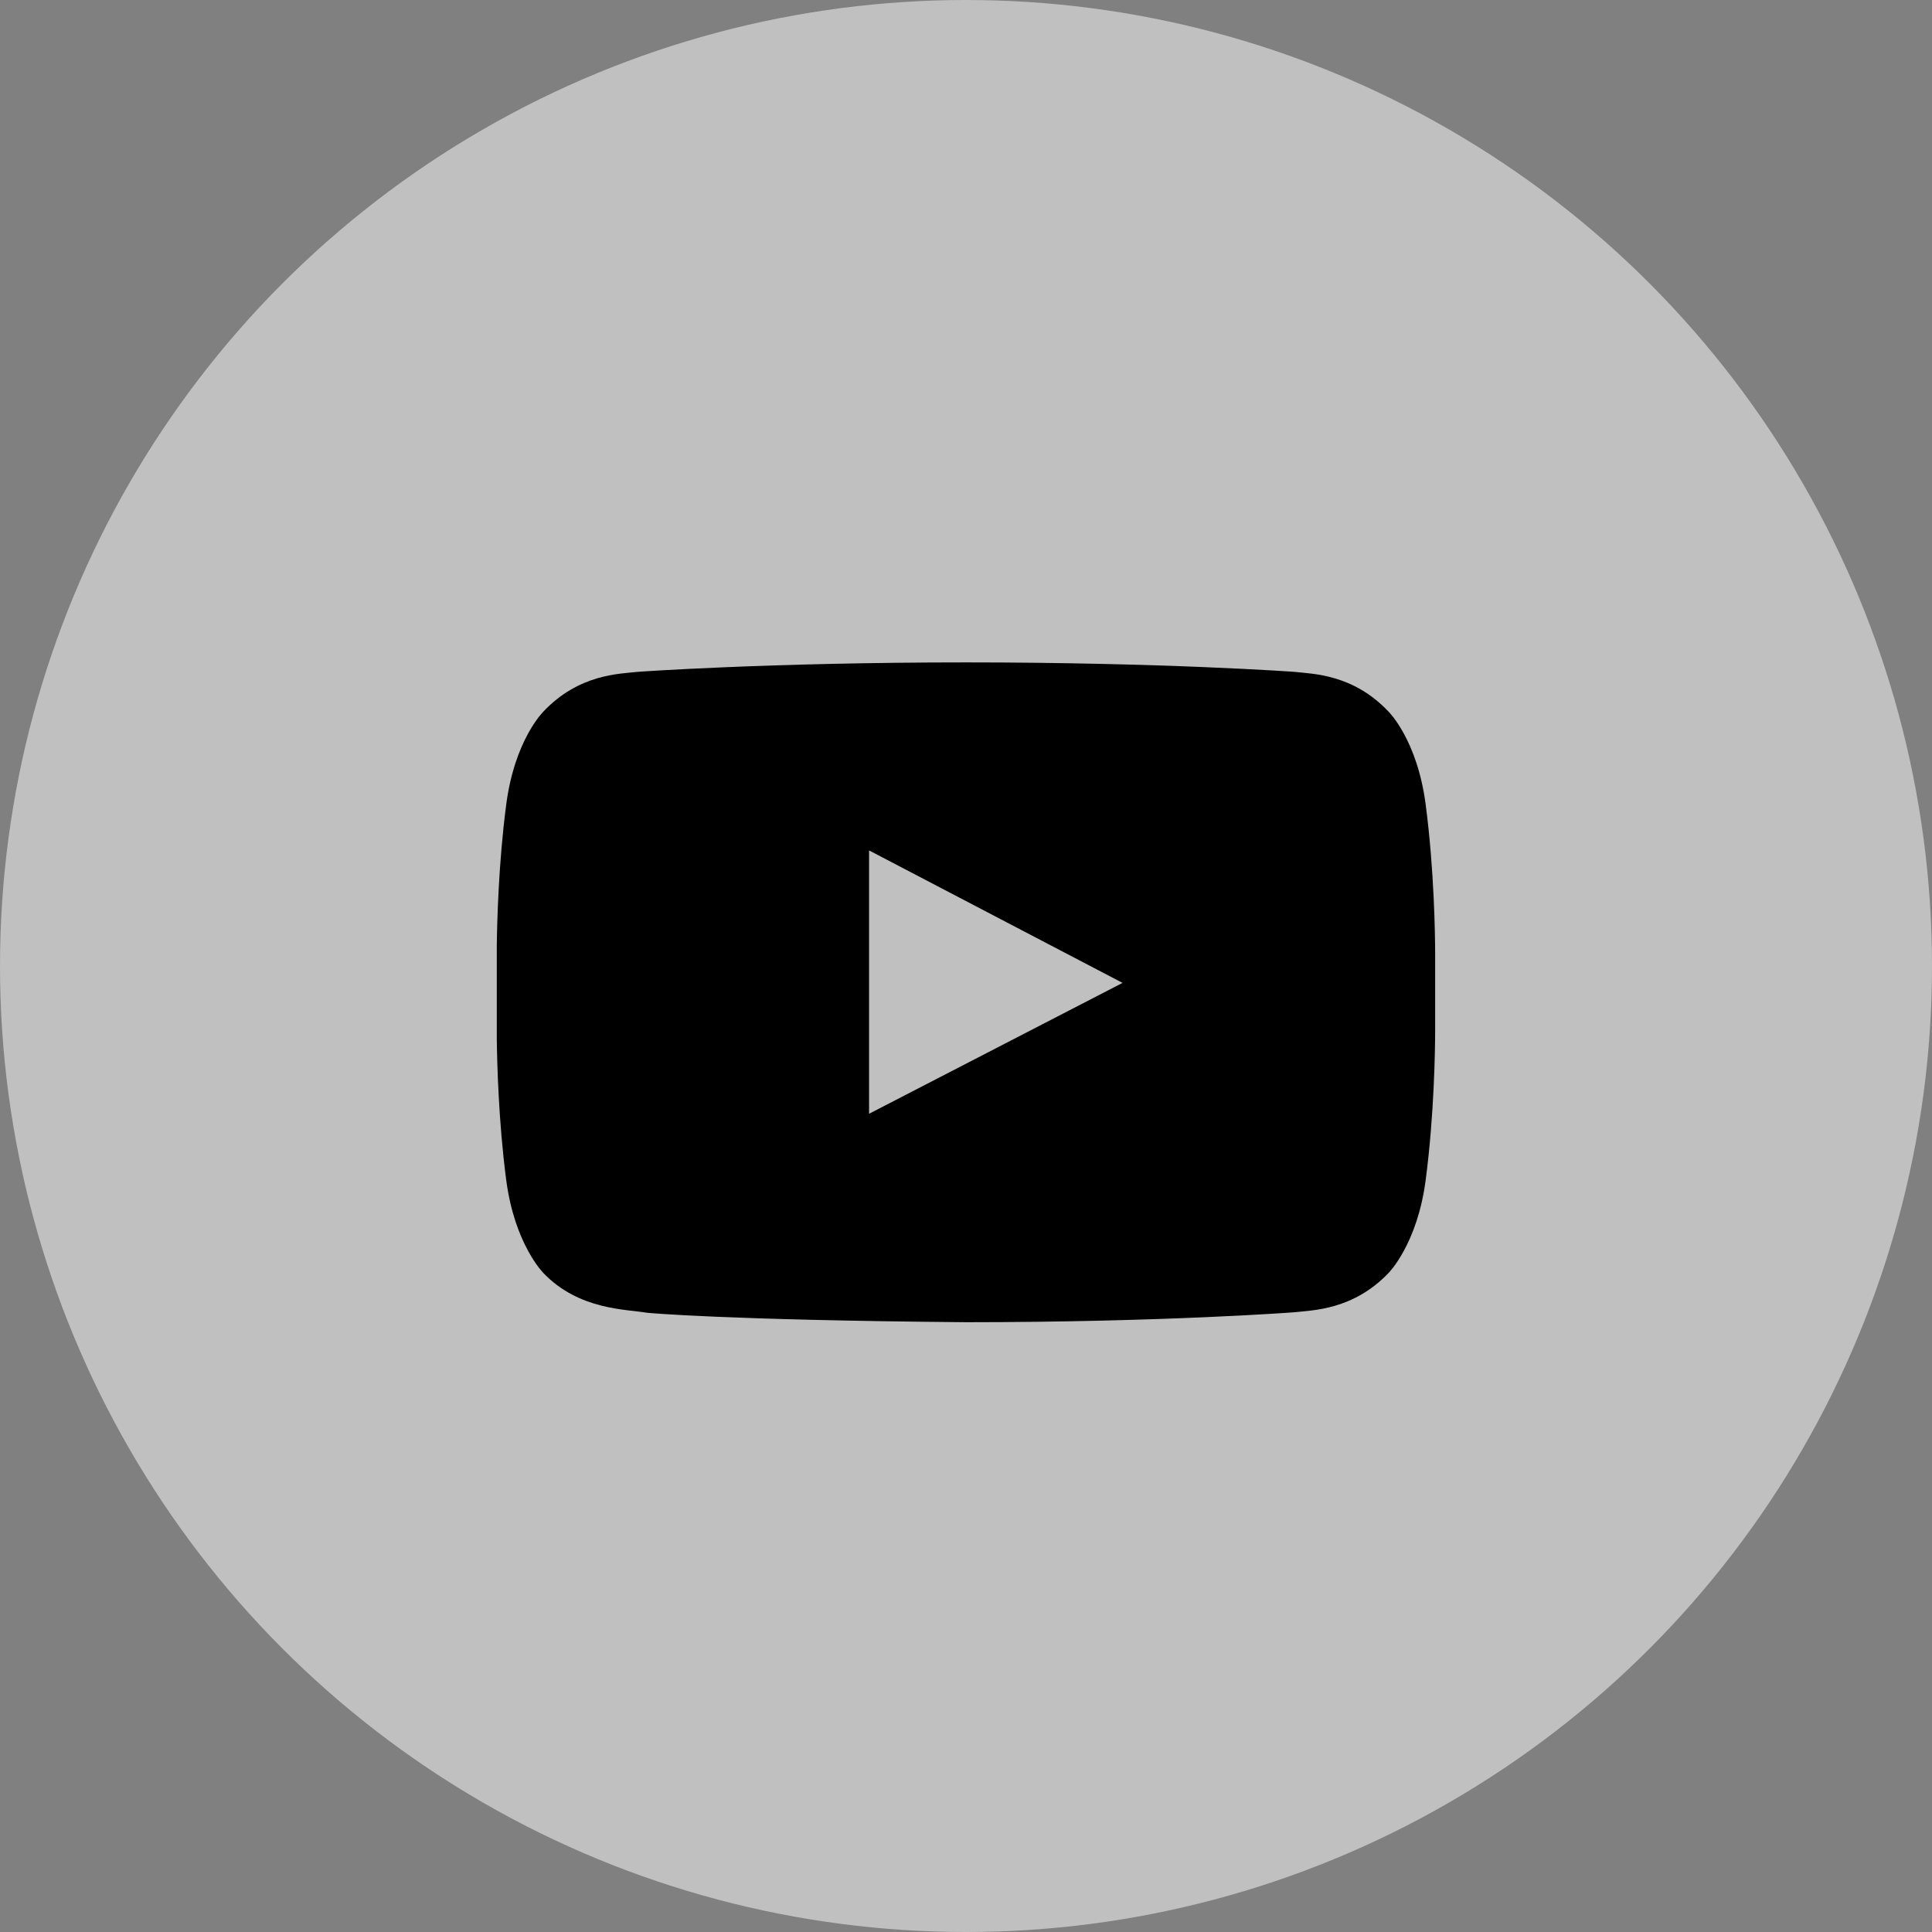 <svg xmlns="http://www.w3.org/2000/svg" width="35" height="35" viewBox="0 0 35 35"><rect x="0" y="0" width="35" height="35" fill="#808080" stroke="none"/><g fill="none" fill-rule="evenodd"><circle cx="17.5" cy="17.5" r="17.5" fill="#FFF" opacity=".5"/><path fill="#000" fill-rule="nonzero" d="M17.499,23.953 C21.076,23.953 23.447,23.773 23.447,23.773 C23.779,23.735 24.51,23.735 25.155,23.061 C25.155,23.061 25.677,22.54 25.828,21.373 C25.984,20.185 25.998,18.997 25.999,18.695 L25.999,17.258 C25.998,16.956 25.984,15.768 25.828,14.58 C25.677,13.404 25.155,12.892 25.155,12.892 C24.51,12.209 23.779,12.209 23.447,12.171 C23.447,12.171 21.076,12 17.499,12 C13.923,12 11.551,12.171 11.551,12.171 C11.219,12.209 10.489,12.209 9.843,12.892 C9.843,12.892 9.322,13.404 9.17,14.58 C9.031,15.643 9.005,16.706 9,17.134 L9,18.819 C9.005,19.247 9.031,20.31 9.17,21.373 C9.322,22.54 9.843,23.061 9.843,23.061 C10.489,23.735 11.342,23.716 11.722,23.782 C11.722,23.782 13.078,23.915 17.499,23.953 Z M15.744,20.177 L15.744,15.406 L20.336,17.806 L15.744,20.177 Z"/></g></svg>